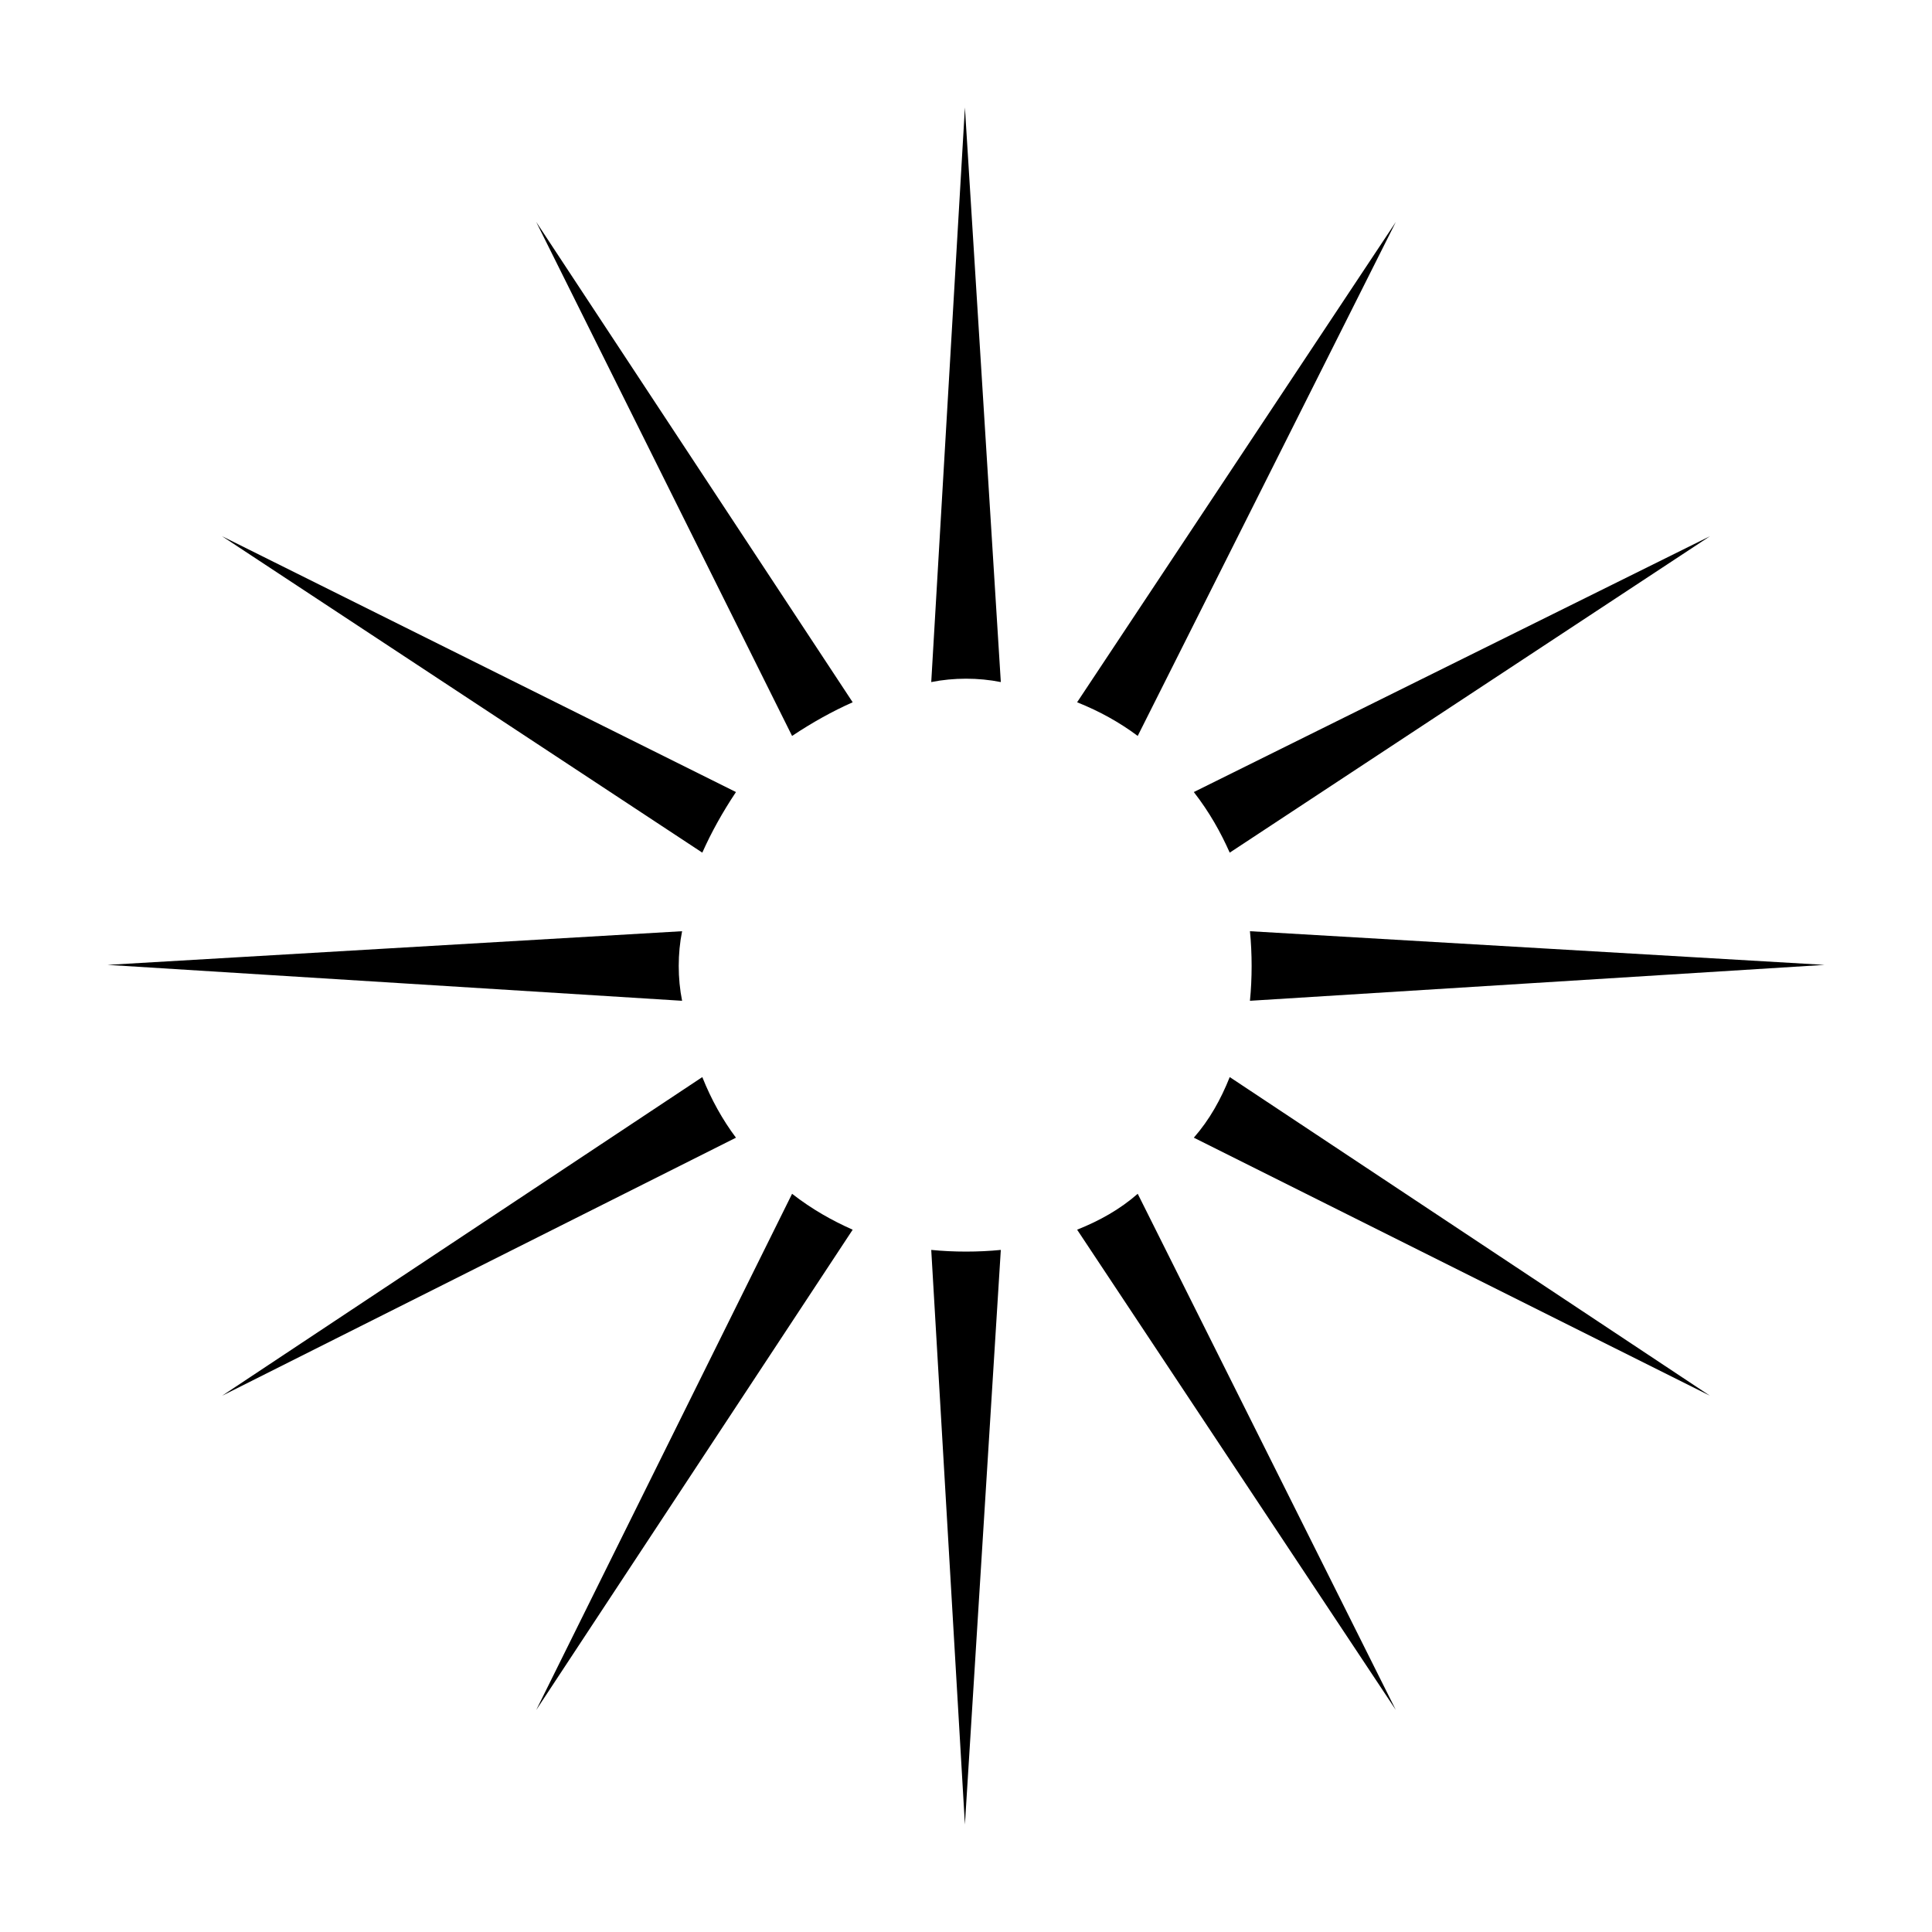 <?xml version="1.0" encoding="UTF-8"?>
<!-- Uploaded to: SVG Repo, www.svgrepo.com, Generator: SVG Repo Mixer Tools -->
<svg fill="#000000" width="800px" height="800px" version="1.1" viewBox="144 144 512 512" xmlns="http://www.w3.org/2000/svg">
 <path d="m513.91 202.82-84.465 127.29c5.949 2.379 11.301 5.352 16.059 8.922l68.402-136.21zm83.273 83.273-136.81 67.809c4.164 5.352 7.137 10.707 9.516 16.059l127.29-83.867zm30.336 113.61-152.27-8.922c0.594 5.949 0.594 12.492 0 18.438zm-30.336 114.2-127.29-84.465c-2.379 5.949-5.352 11.301-9.516 16.059l136.81 68.402zm-83.273 83.273-68.402-136.81c-4.758 4.164-10.113 7.137-16.059 9.516l84.465 127.29zm-114.2 30.336 9.516-152.27c-5.949 0.594-12.492 0.594-18.438 0zm-113.61-30.336 83.867-127.29c-5.352-2.379-10.707-5.352-16.059-9.516l-67.809 136.81zm-83.273-83.273 136.21-68.402c-3.57-4.758-6.543-10.113-8.922-16.059l-127.29 84.465zm-30.336-114.2 152.27 9.516c-1.191-5.949-1.191-12.492 0-18.438zm30.336-113.61 127.29 83.867c2.379-5.352 5.352-10.707 8.922-16.059l-136.21-67.809zm83.273-83.273 67.809 136.21c5.352-3.57 10.707-6.543 16.059-8.922l-83.867-127.29zm113.61-30.336-8.922 152.27c5.949-1.191 12.492-1.191 18.438 0z" fill-rule="evenodd"/>
</svg>